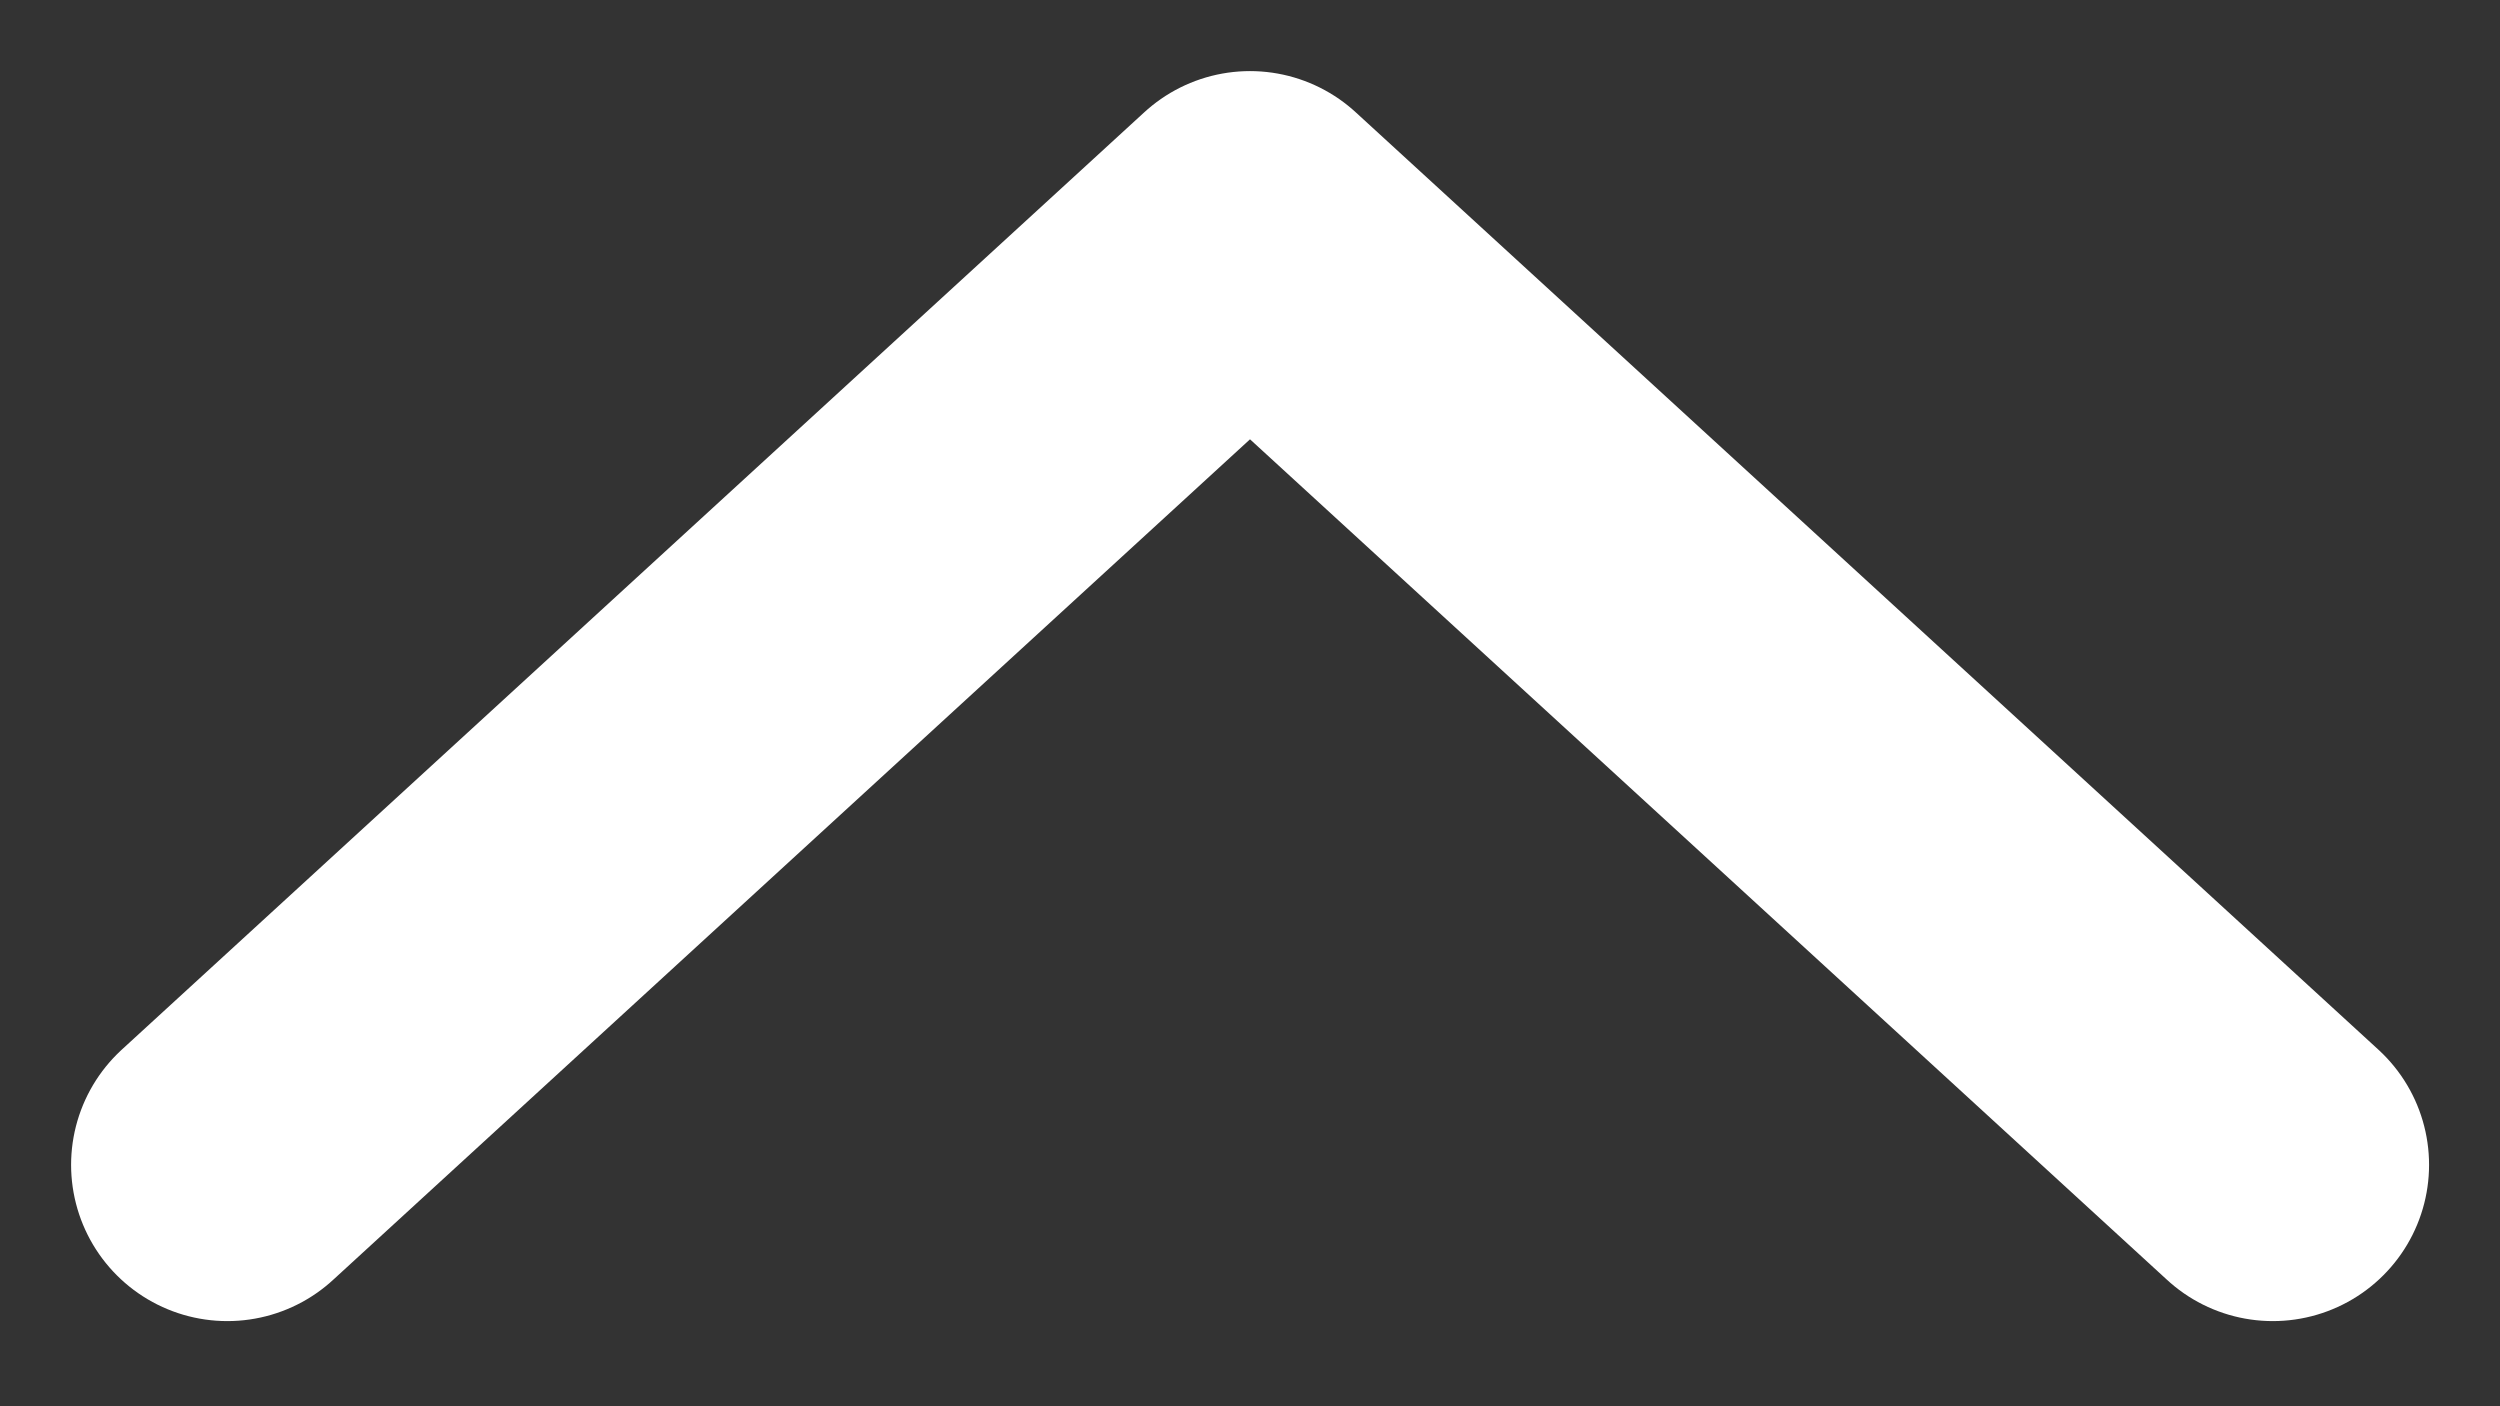 <?xml version="1.0" encoding="UTF-8"?>
<svg width="16px" height="9px" viewBox="0 0 16 9" version="1.1" xmlns="http://www.w3.org/2000/svg" xmlns:xlink="http://www.w3.org/1999/xlink">
    <rect x="0" y="0" width="16" height="9" fill="#333333" stroke="none"/>
    <!-- Generator: Sketch 64 (93537) - https://sketch.com -->
    <title>ICON/Arrow/Down Copy 2</title>
    <desc>Created with Sketch.</desc>
    <g id="UI" stroke="none" stroke-width="1" fill="none" fill-rule="evenodd">
        <g id="OFFICE" transform="translate(-1357, -691)">
            <g id="Intro" transform="translate(0, 140)">
                <g id="Group-4">
                    <g id="Group-6" transform="translate(1310, 540)">
                        <g id="ICON/Arrow/Down" transform="translate(55, 15) rotate(180) translate(-55, -15) translate(40, 0)">
                            <g id="Group">
                                <rect id="Rectangle" x="0" y="0" width="30" height="30"></rect>
                                <polyline id="Path" stroke="#FFFFFF" stroke-width="2" stroke-linecap="round" stroke-linejoin="round" transform="translate(15, 14.545) rotate(90) translate(-15, -14.545) " points="12 8 18 14.545 12 21.091"></polyline>
                            </g>
                        </g>
                    </g>
                </g>
            </g>
        </g>
    </g>
</svg>